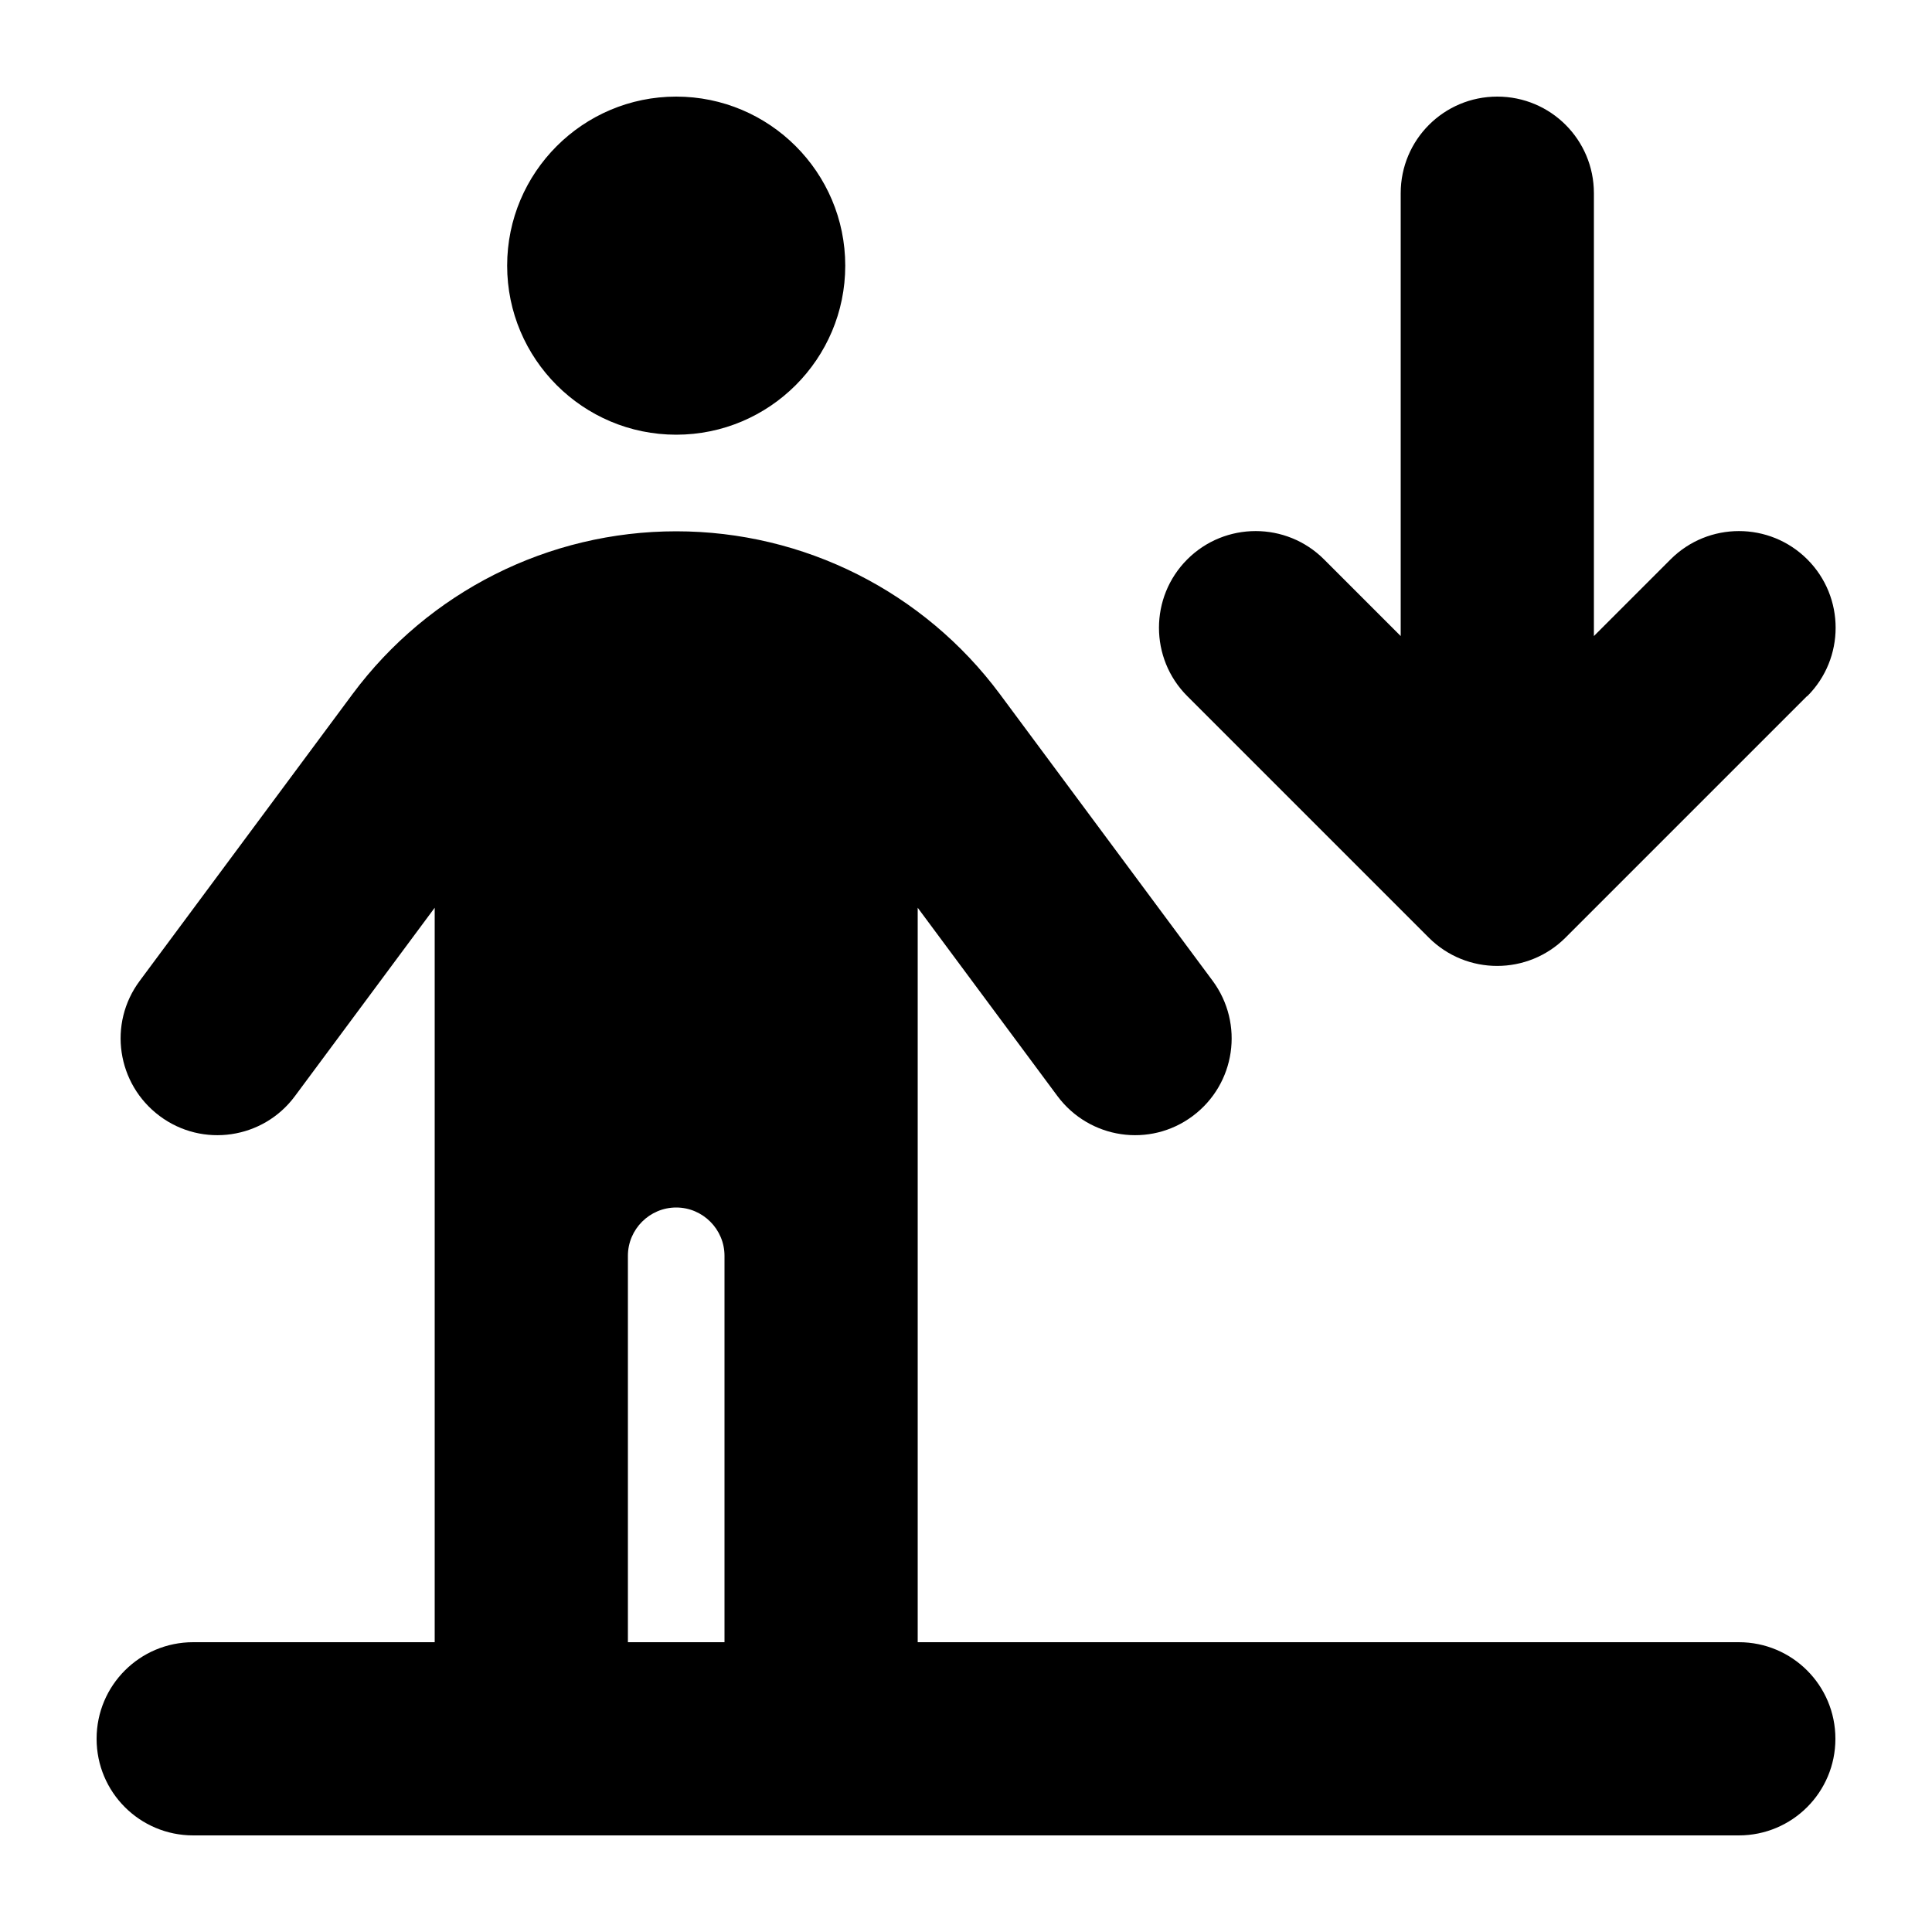 <svg xmlns="http://www.w3.org/2000/svg" viewBox="0 0 640 640"><!--! Font Awesome Free 7.0.0 by @fontawesome - https://fontawesome.com License - https://fontawesome.com/license/free (Icons: CC BY 4.0, Fonts: SIL OFL 1.1, Code: MIT License) Copyright 2025 Fonticons, Inc. --><path fill="currentColor" d="M224 32C254.9 32 280 57.1 280 88C280 118.9 254.9 144 224 144C193.1 144 168 118.9 168 88C168 57.1 193.1 32 224 32zM350.3 363.1L304 300.7L304 544L576 544C593.7 544 608 558.3 608 576C608 593.7 593.7 608 576 608L64 608C46.3 608 32 593.7 32 576C32 558.3 46.3 544 64 544L144 544L144 300.7L97.7 363.1C87.2 377.3 67.1 380.3 52.9 369.7C38.7 359.1 35.7 339.1 46.3 324.9L116.8 229.9C142 196 181.7 176 224 176C266.3 176 306 196 331.2 229.9L401.7 324.9C412.2 339.1 409.3 359.1 395.1 369.7C380.9 380.3 360.9 377.3 350.3 363.1zM208 544L240 544L240 416C240 407.2 232.8 400 224 400C215.2 400 208 407.2 208 416L208 544zM598.6 230.6L518.6 310.6C506.1 323.1 485.8 323.1 473.3 310.6L393.3 230.6C380.8 218.1 380.8 197.8 393.3 185.3C405.8 172.8 426.1 172.8 438.6 185.3L464 210.7L464 64C464 46.3 478.3 32 496 32C513.7 32 528 46.3 528 64L528 210.7L553.4 185.3C565.9 172.8 586.2 172.8 598.7 185.3C611.2 197.8 611.2 218.1 598.7 230.6z"/></svg>